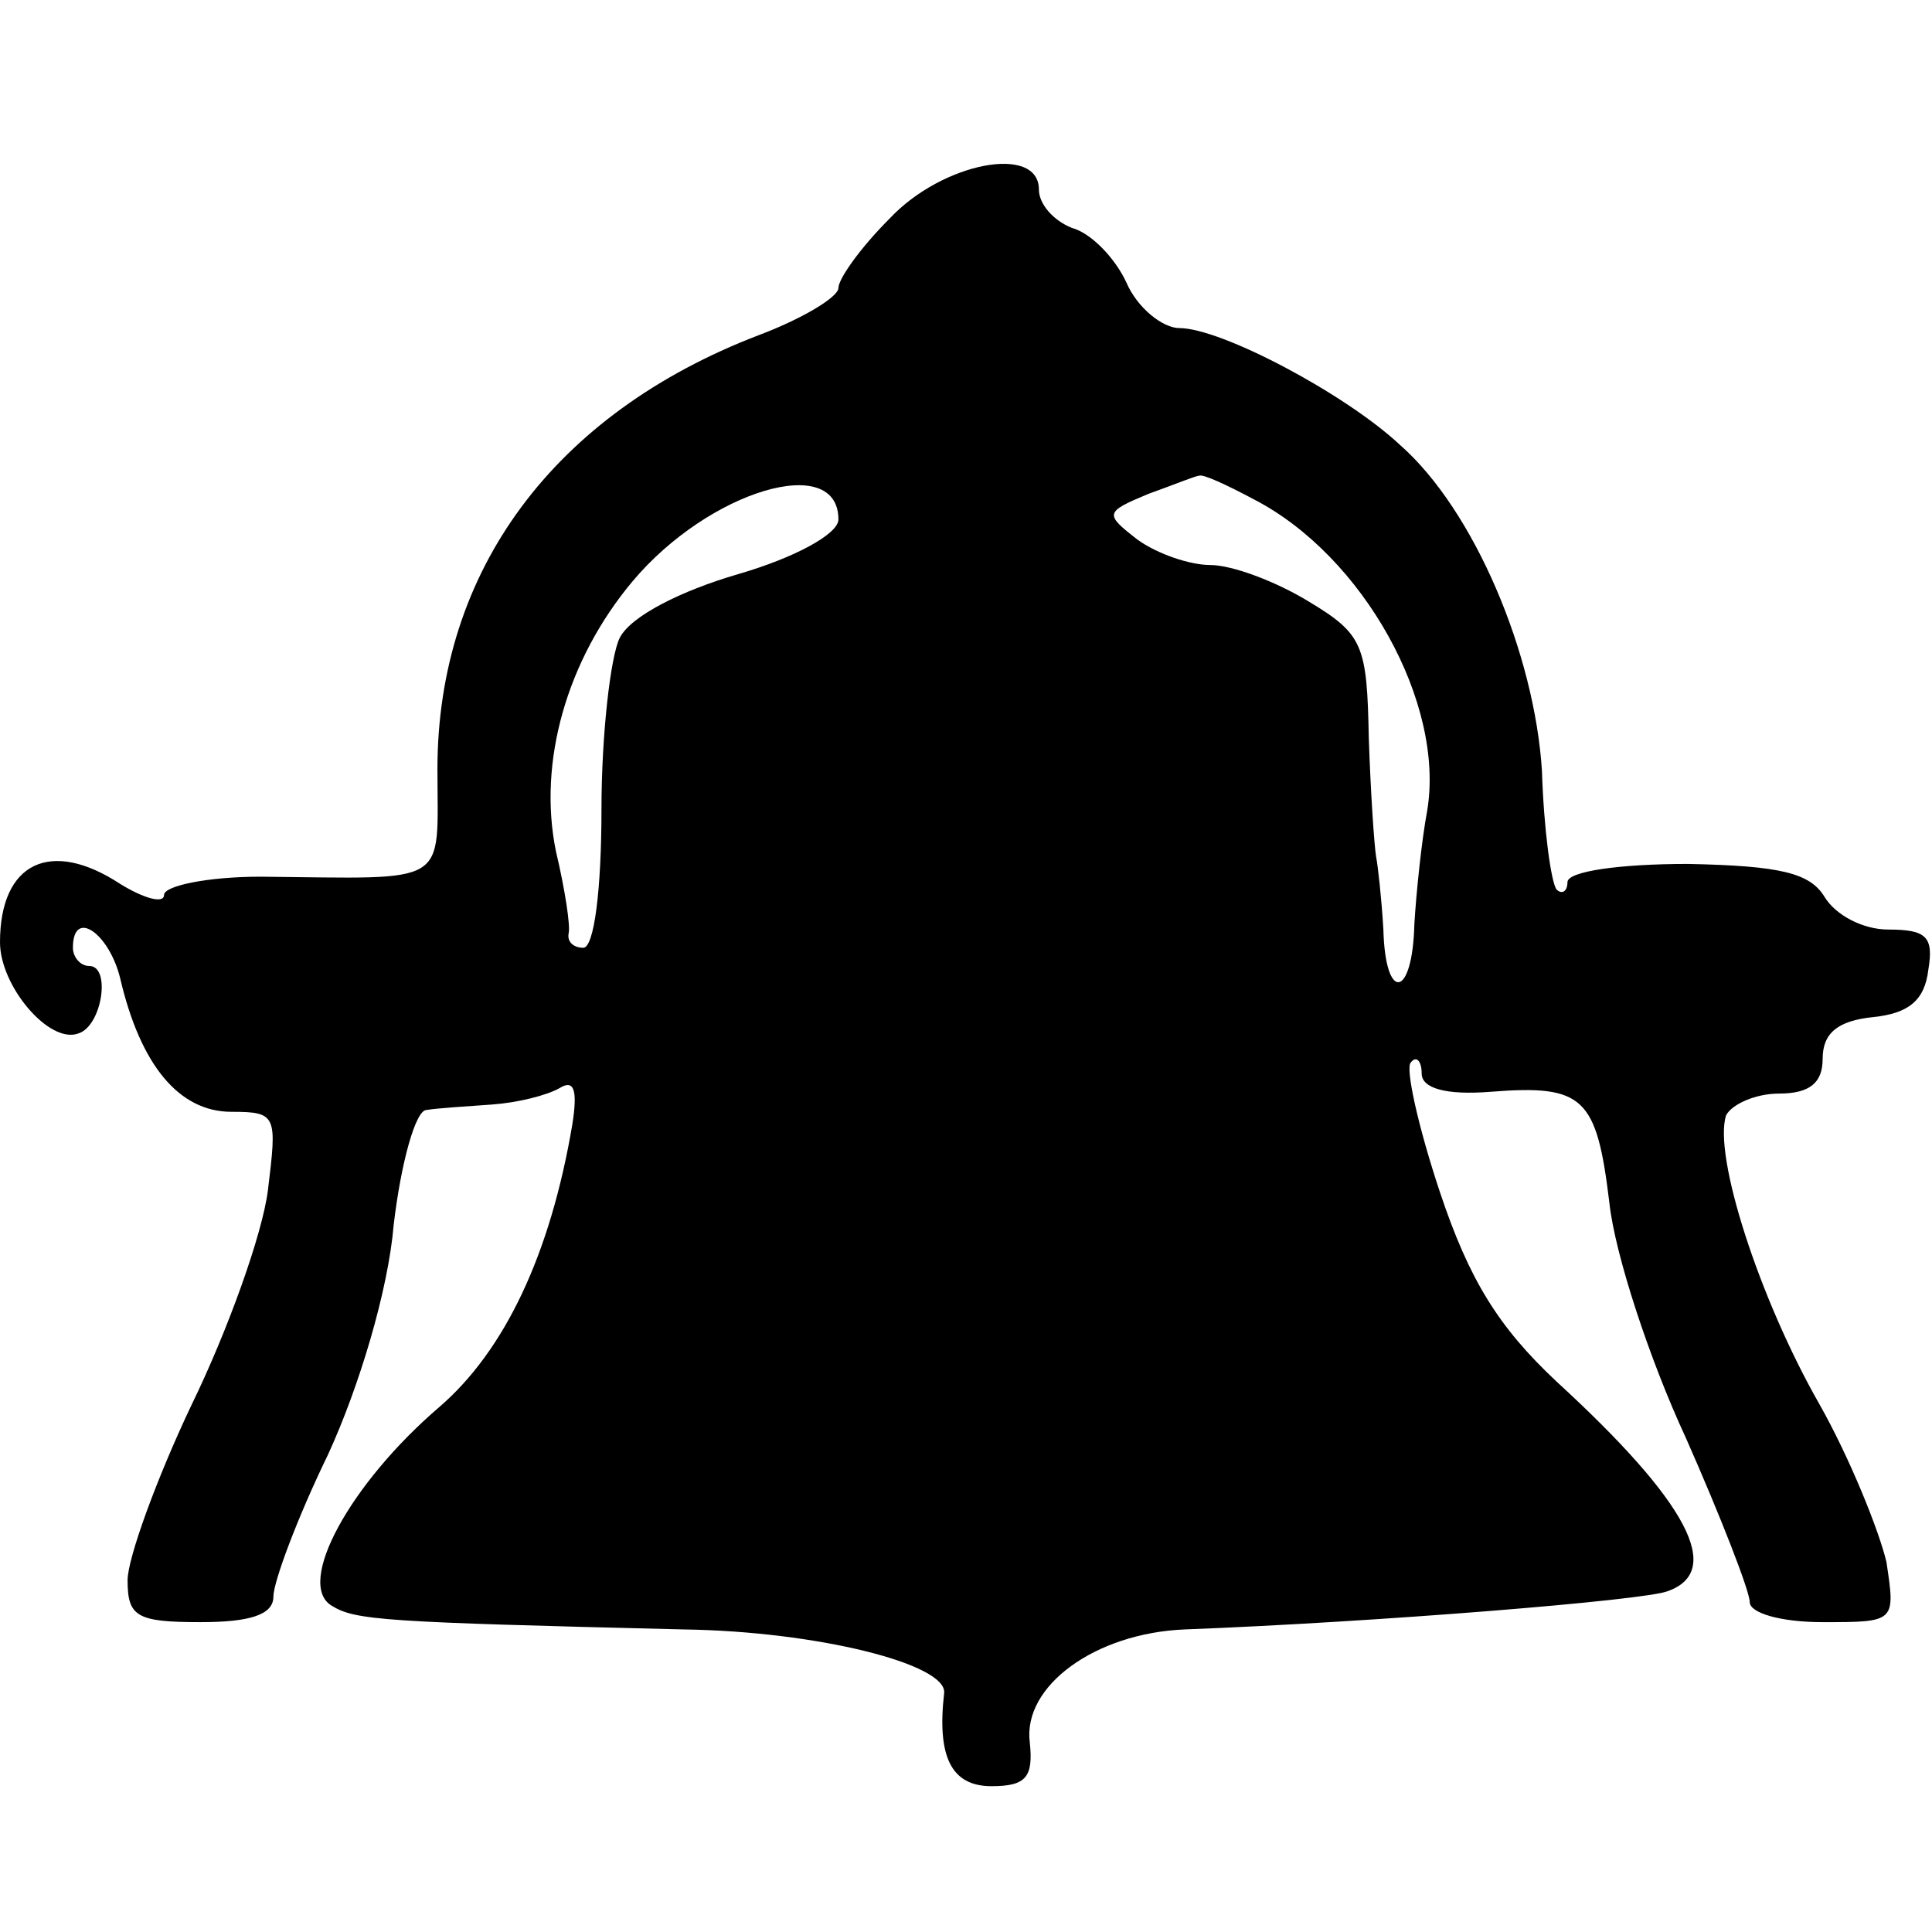 <?xml version="1.0" standalone="no"?>
<!DOCTYPE svg PUBLIC "-//W3C//DTD SVG 20010904//EN"
 "http://www.w3.org/TR/2001/REC-SVG-20010904/DTD/svg10.dtd">
<svg version="1.0" xmlns="http://www.w3.org/2000/svg"
 width="106pt" height="106pt" viewBox="0 0 106 106"
 preserveAspectRatio="xMidYMid meet">
<g transform="translate(0,106) scale(0.1,-0.1)"
fill="#000000" stroke="none">
<path d="M488 940 c-16 -16 -28 -33 -28 -38 0 -5 -20 -17 -44 -26 -112 -43
-176 -129 -176 -238 0 -65 8 -60 -97 -59 -29 0 -53 -5 -53 -10 0 -5 -11 -2
-24 6 -38 25 -66 12 -66 -32 0 -24 27 -56 43 -50 13 4 18 37 6 37 -5 0 -9 5
-9 10 0 22 20 8 26 -17 11 -47 32 -73 61 -73 25 0 25 -2 20 -43 -3 -24 -22
-77 -42 -118 -19 -40 -35 -84 -35 -96 0 -20 5 -23 40 -23 27 0 40 4 40 14 0 8
13 43 30 78 17 37 33 90 36 126 4 34 12 63 18 63 6 1 22 2 36 3 14 1 30 5 37
9 8 5 10 -1 7 -20 -12 -71 -37 -124 -73 -155 -49 -42 -79 -97 -59 -109 13 -8
28 -9 193 -13 73 -1 145 -19 143 -35 -4 -35 4 -51 26 -51 19 0 23 5 21 24 -4
31 36 60 85 62 105 4 253 16 265 21 31 11 11 49 -61 115 -32 30 -48 56 -64
104 -12 36 -19 68 -16 71 3 4 6 1 6 -6 0 -8 13 -12 38 -10 51 4 58 -3 65 -61
3 -28 22 -86 42 -129 19 -43 35 -84 35 -90 0 -6 17 -11 40 -11 40 0 40 0 35
33 -4 17 -20 57 -37 87 -33 58 -58 136 -51 158 3 6 16 12 29 12 17 0 24 6 24
19 0 14 8 21 28 23 19 2 28 9 30 26 3 18 -1 22 -22 22 -14 0 -29 8 -35 18 -8
13 -24 17 -75 18 -37 0 -66 -4 -66 -10 0 -5 -3 -7 -6 -4 -3 4 -7 33 -8 65 -4
64 -37 143 -78 179 -30 28 -98 64 -121 64 -9 0 -23 11 -29 25 -6 13 -19 27
-30 30 -10 4 -18 13 -18 21 0 25 -53 15 -82 -16z m-28 -165 c0 -8 -24 -21 -55
-30 -31 -9 -59 -23 -65 -35 -5 -10 -10 -53 -10 -94 0 -44 -4 -76 -10 -76 -5 0
-9 3 -8 8 1 4 -2 24 -7 45 -10 49 6 105 42 148 42 50 113 71 113 34z m228 11
c60 -31 105 -112 95 -171 -3 -16 -6 -45 -7 -62 -1 -41 -16 -43 -17 -3 -1 17
-3 35 -4 40 -1 6 -3 35 -4 65 -1 51 -3 57 -33 75 -18 11 -42 20 -54 20 -11 0
-29 6 -40 14 -18 14 -18 15 6 25 14 5 26 10 28 10 2 1 15 -5 30 -13z"/>
</g>
</svg>
